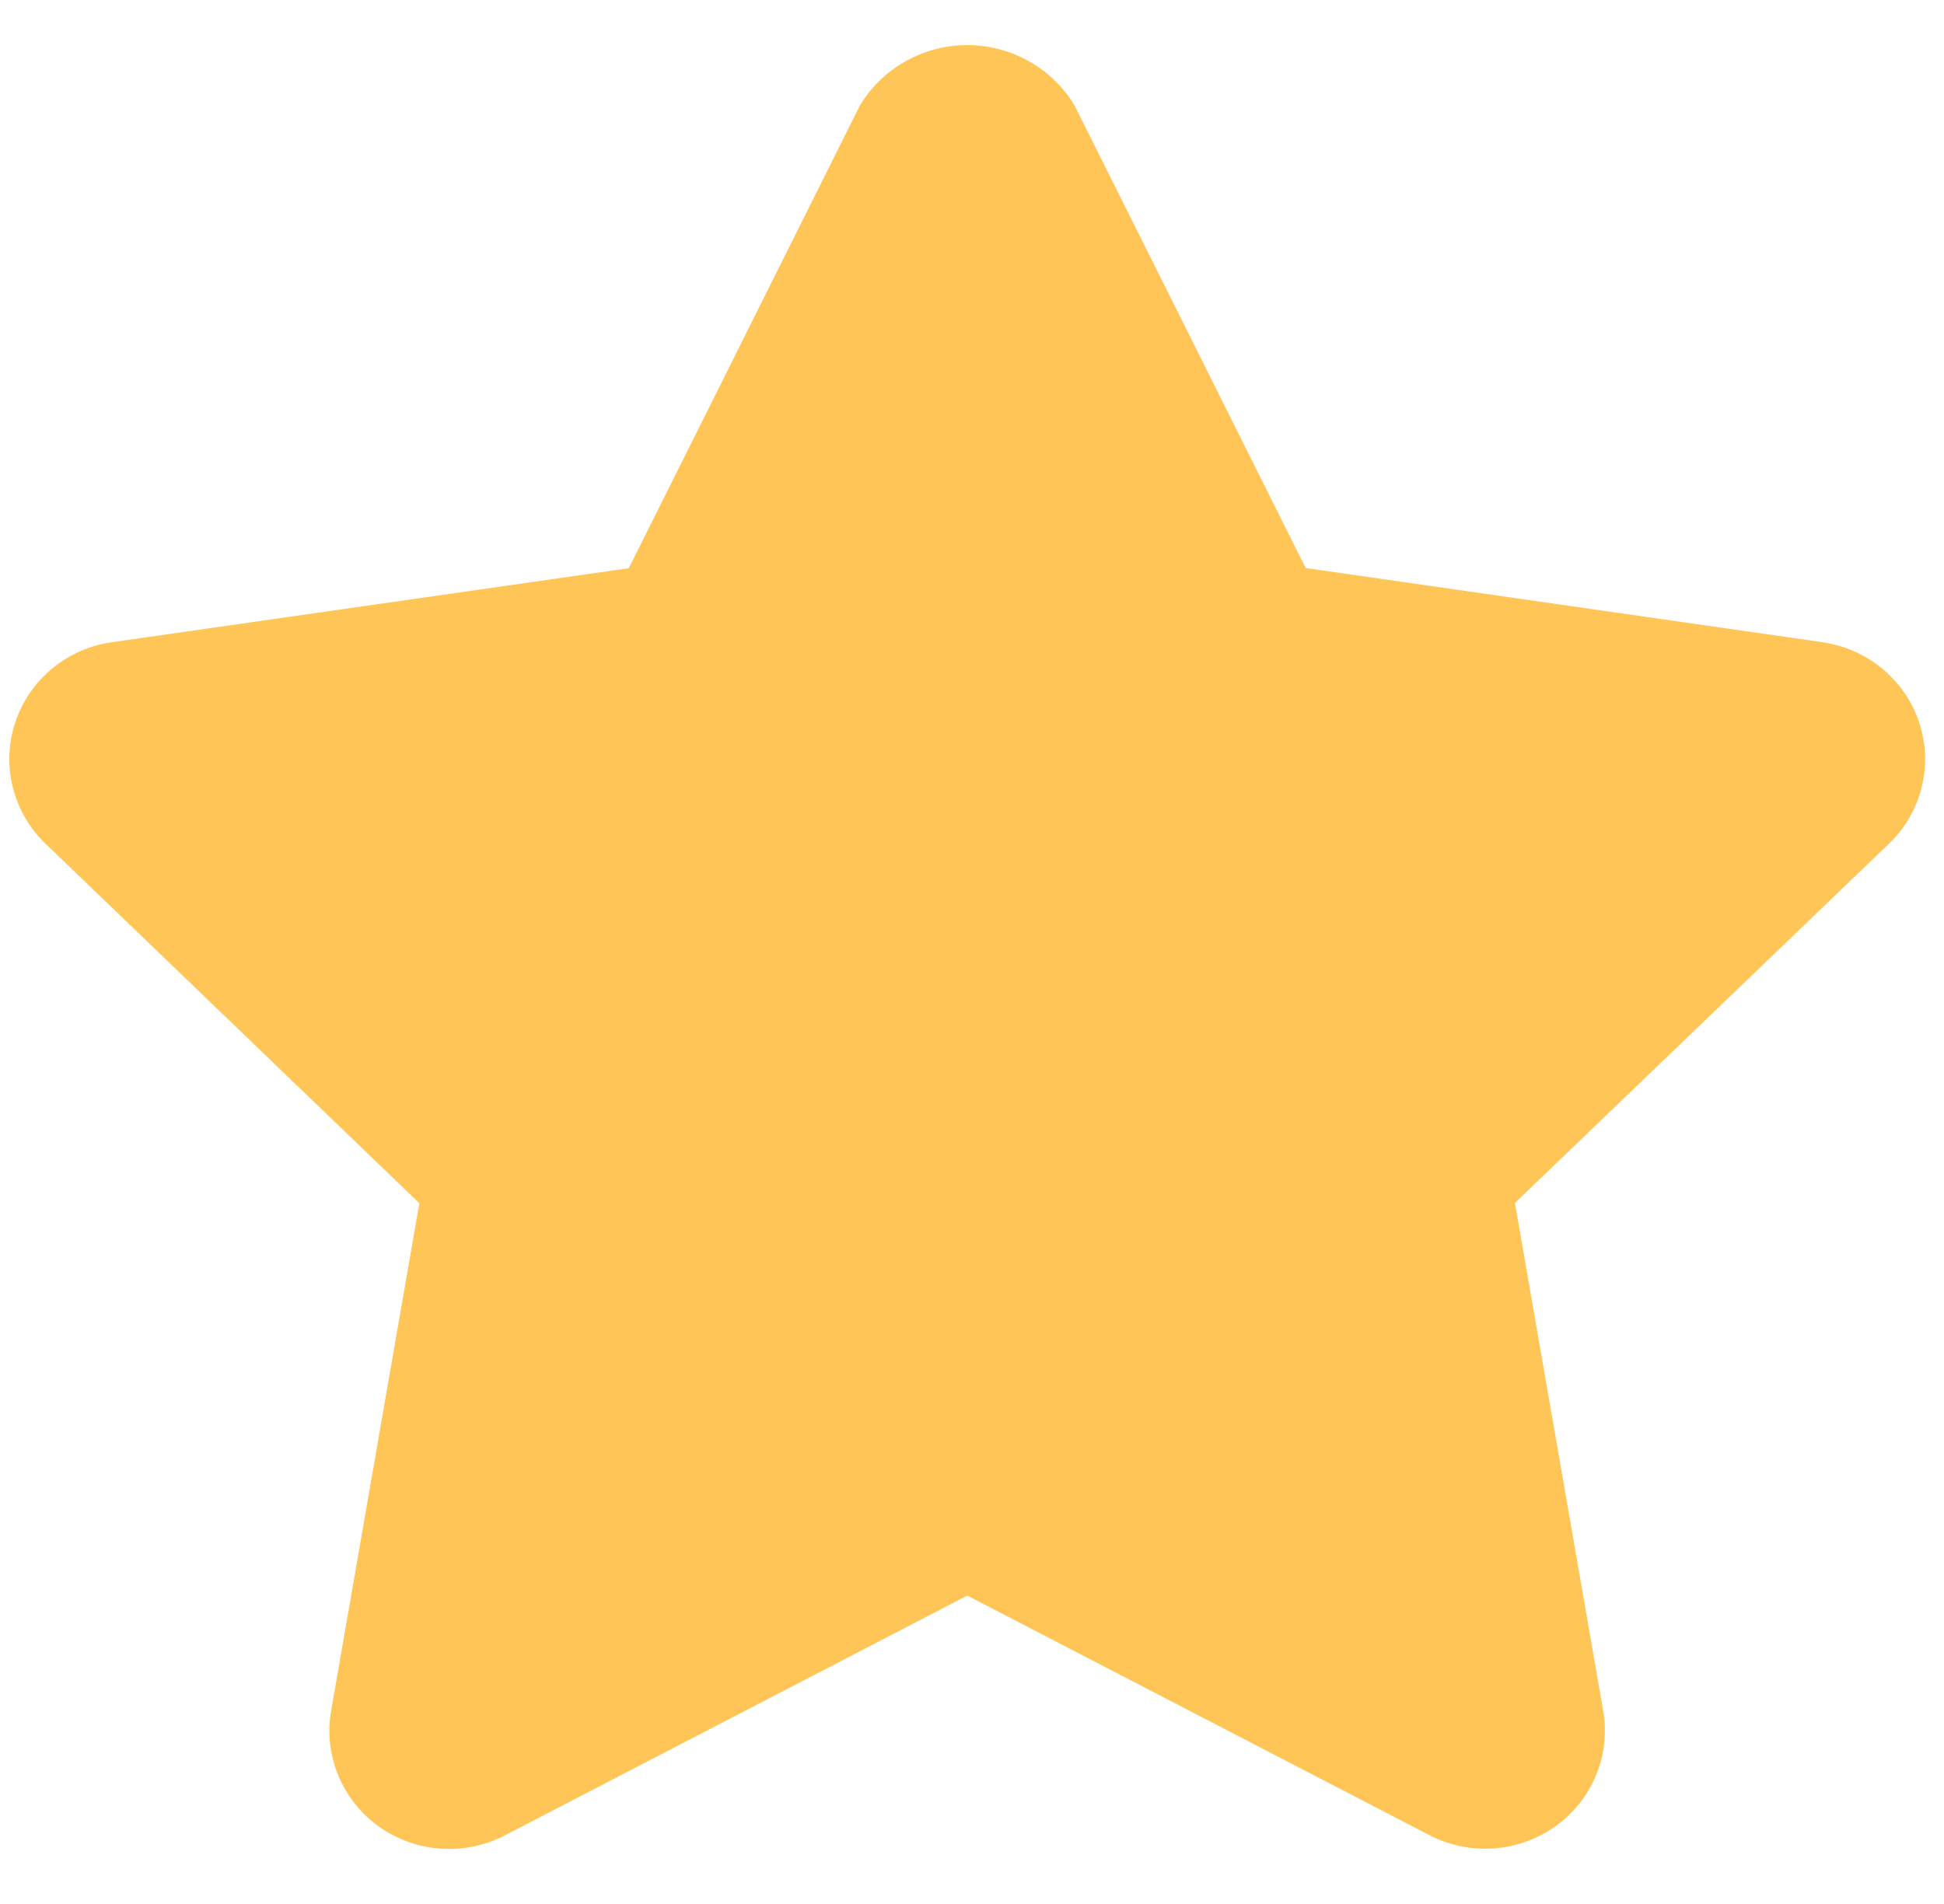 <svg width="49" height="48" fill="none" xmlns="http://www.w3.org/2000/svg"><g clip-path="url(#a)"><path d="M45.937 16.19 32.91 14.32 27.096 2.679a3.12 3.12 0 0 0-1.149-1.128 3.174 3.174 0 0 0-3.133 0 3.12 3.12 0 0 0-1.15 1.128L15.85 14.324 2.824 16.19a3.037 3.037 0 0 0-1.513.668 2.975 2.975 0 0 0-.927 1.356 2.938 2.938 0 0 0-.061 1.635c.135.54.42 1.032.824 1.42l9.423 9.064-2.224 12.8a2.94 2.94 0 0 0 .18 1.625c.212.514.565.96 1.02 1.287a3.053 3.053 0 0 0 3.178.226l11.657-6.046 11.65 6.04a3.052 3.052 0 0 0 3.177-.226c.456-.327.81-.772 1.022-1.287a2.94 2.94 0 0 0 .179-1.625l-2.224-12.8 9.43-9.059c.402-.387.686-.878.821-1.417a2.938 2.938 0 0 0-.06-1.632 2.975 2.975 0 0 0-.924-1.356 3.037 3.037 0 0 0-1.51-.67l-.005-.003Z" fill="#FFC657"/></g><defs><clipPath id="a"><path fill="#fff" transform="translate(.241 -.001)" d="M0 0h48.278v47.629H0z"/></clipPath></defs></svg>